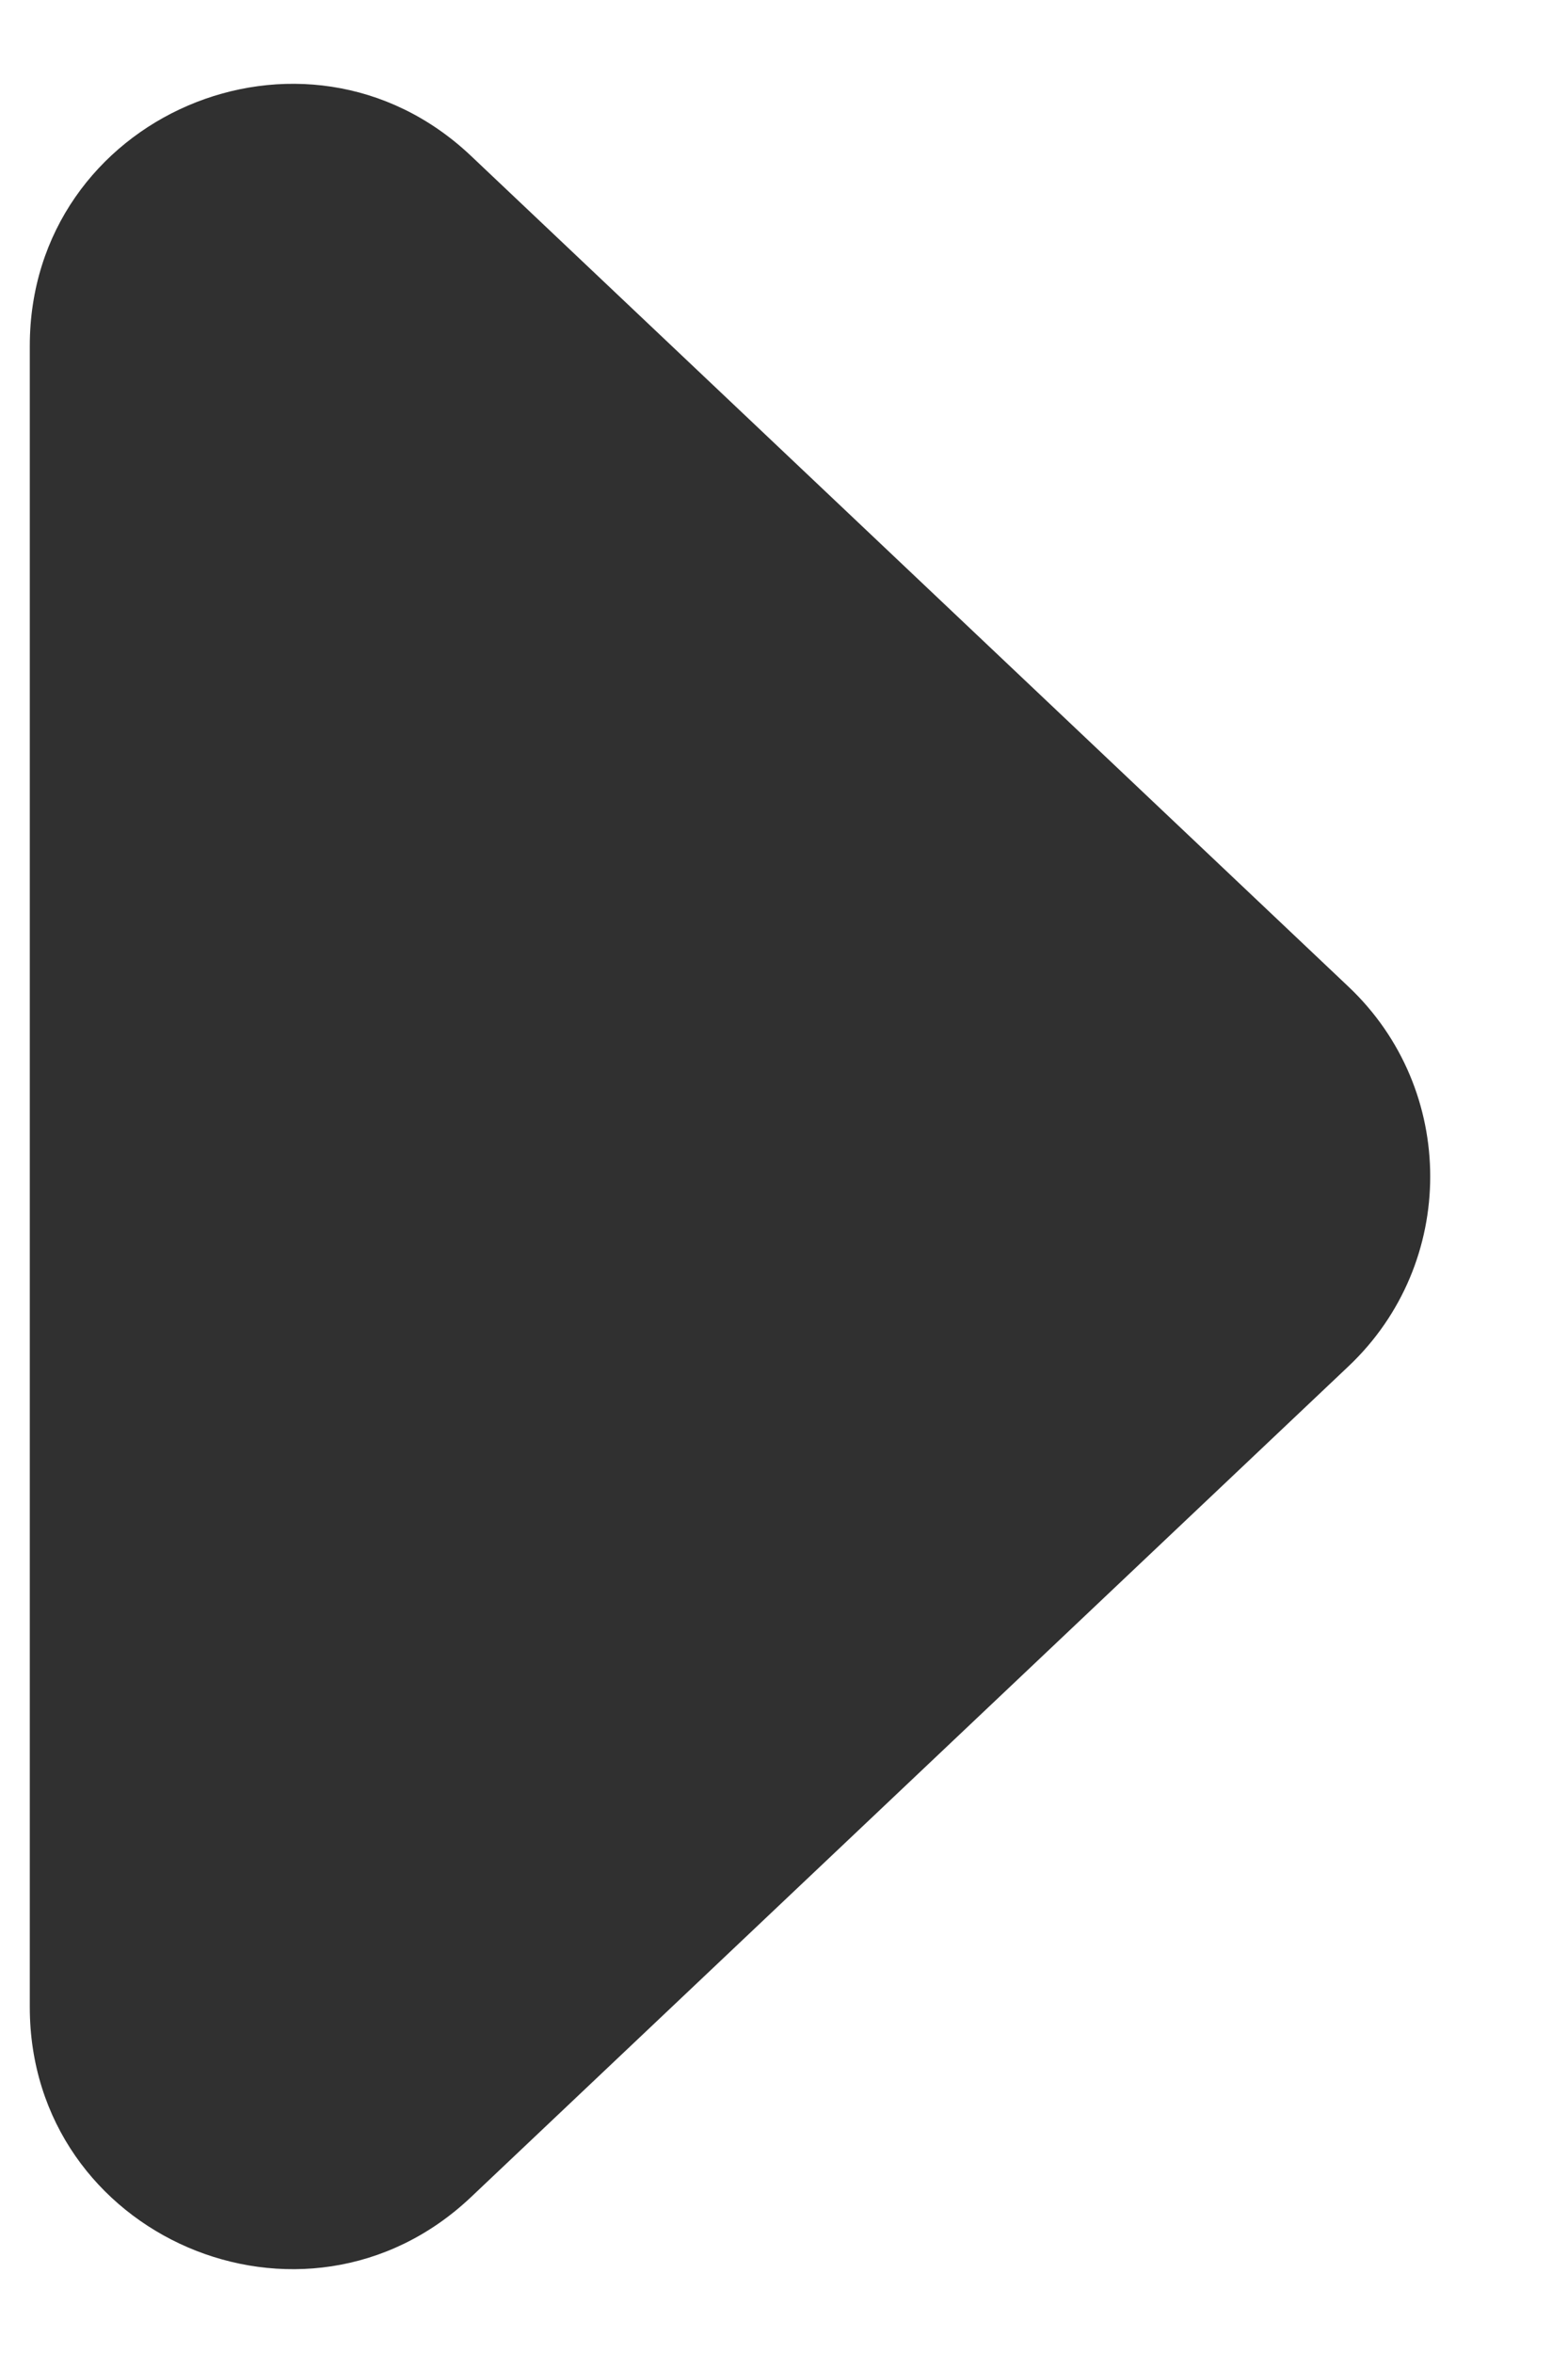 <?xml version="1.0" encoding="UTF-8"?> <svg xmlns="http://www.w3.org/2000/svg" width="6" height="9" viewBox="0 0 6 9" fill="none"><path d="M5.16 3.774C5.577 4.168 5.577 4.832 5.16 5.226L1.802 8.404C1.164 9.007 0.114 8.555 0.114 7.677L0.114 1.323C0.114 0.445 1.164 -0.007 1.802 0.596L5.16 3.774Z" fill="#303030"></path></svg> 